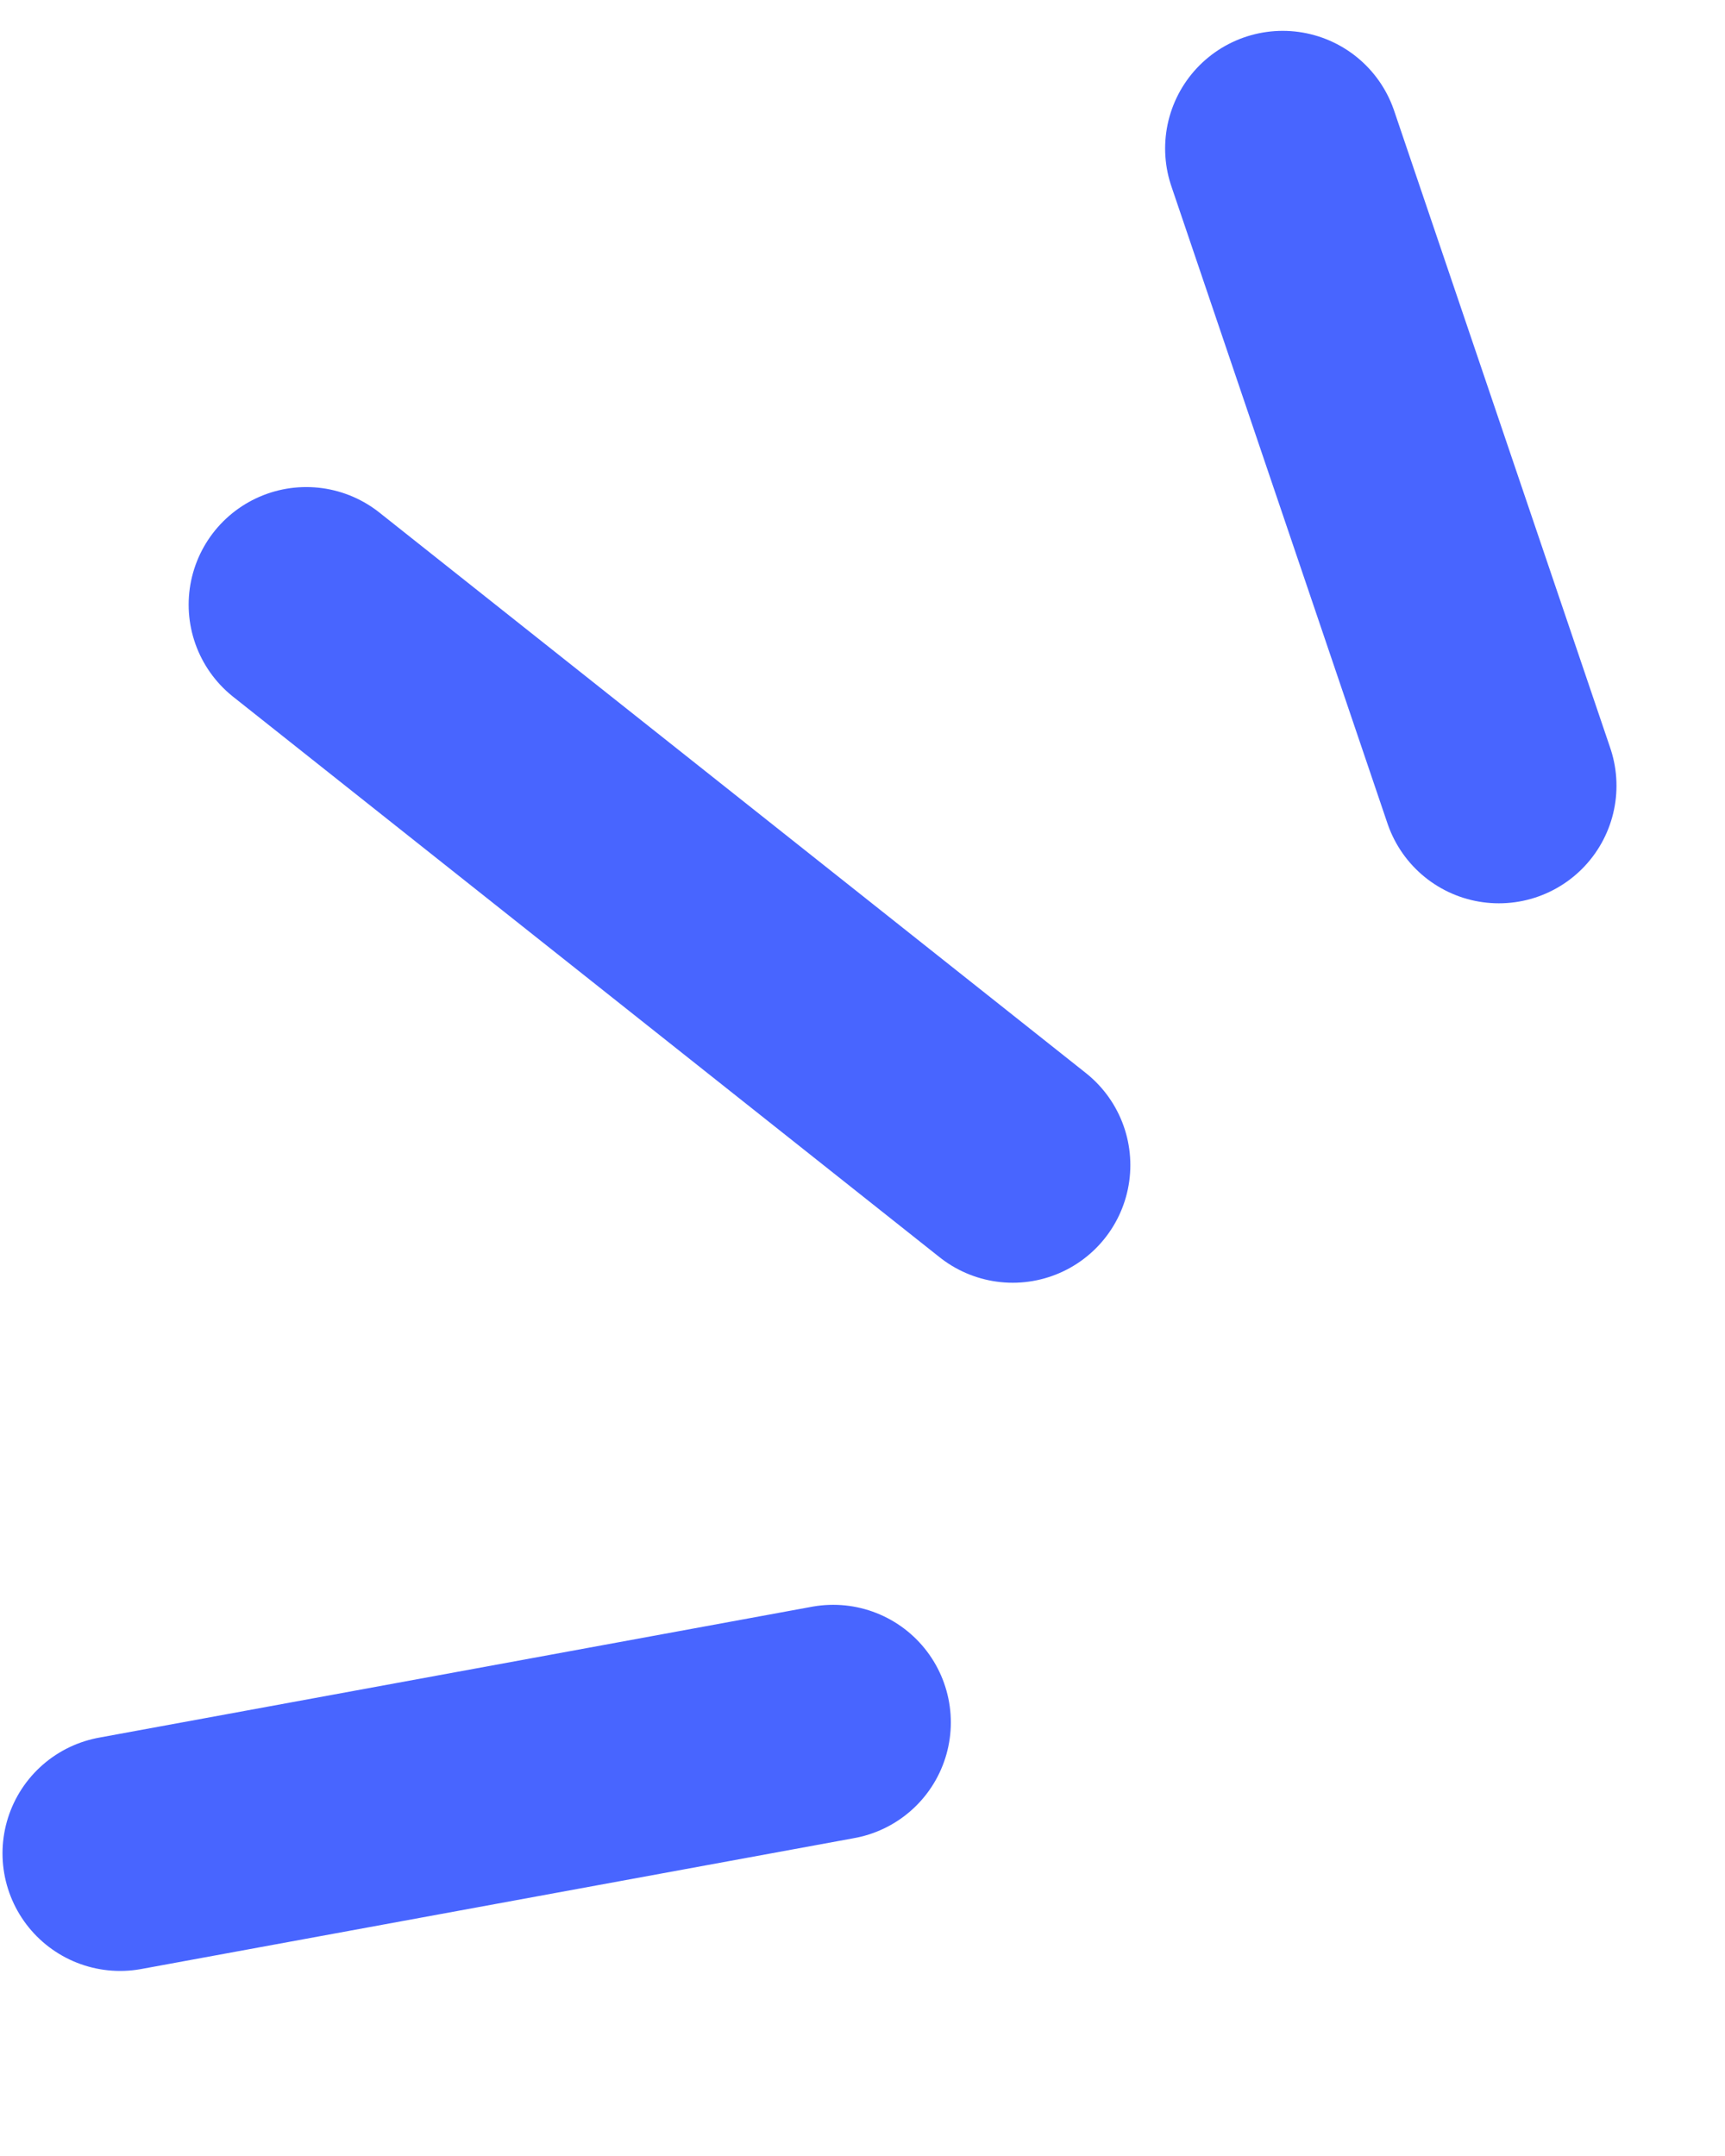 <svg width="44" height="55" viewBox="0 0 44 55" fill="none" xmlns="http://www.w3.org/2000/svg">
<g id="Group 39">
<path id="Vector" d="M38.232 20.044L32.719 3.787" stroke="#4865FF" stroke-width="6" stroke-linecap="round" stroke-linejoin="round"/>
<path id="Vector_2" d="M25.832 29.723L7.812 15.425" stroke="#4865FF" stroke-width="6" stroke-linecap="round" stroke-linejoin="round"/>
<path id="Vector_3" d="M21.253 43.939L3.064 47.279" stroke="#4865FF" stroke-width="6" stroke-linecap="round" stroke-linejoin="round"/>
</g>
</svg>
